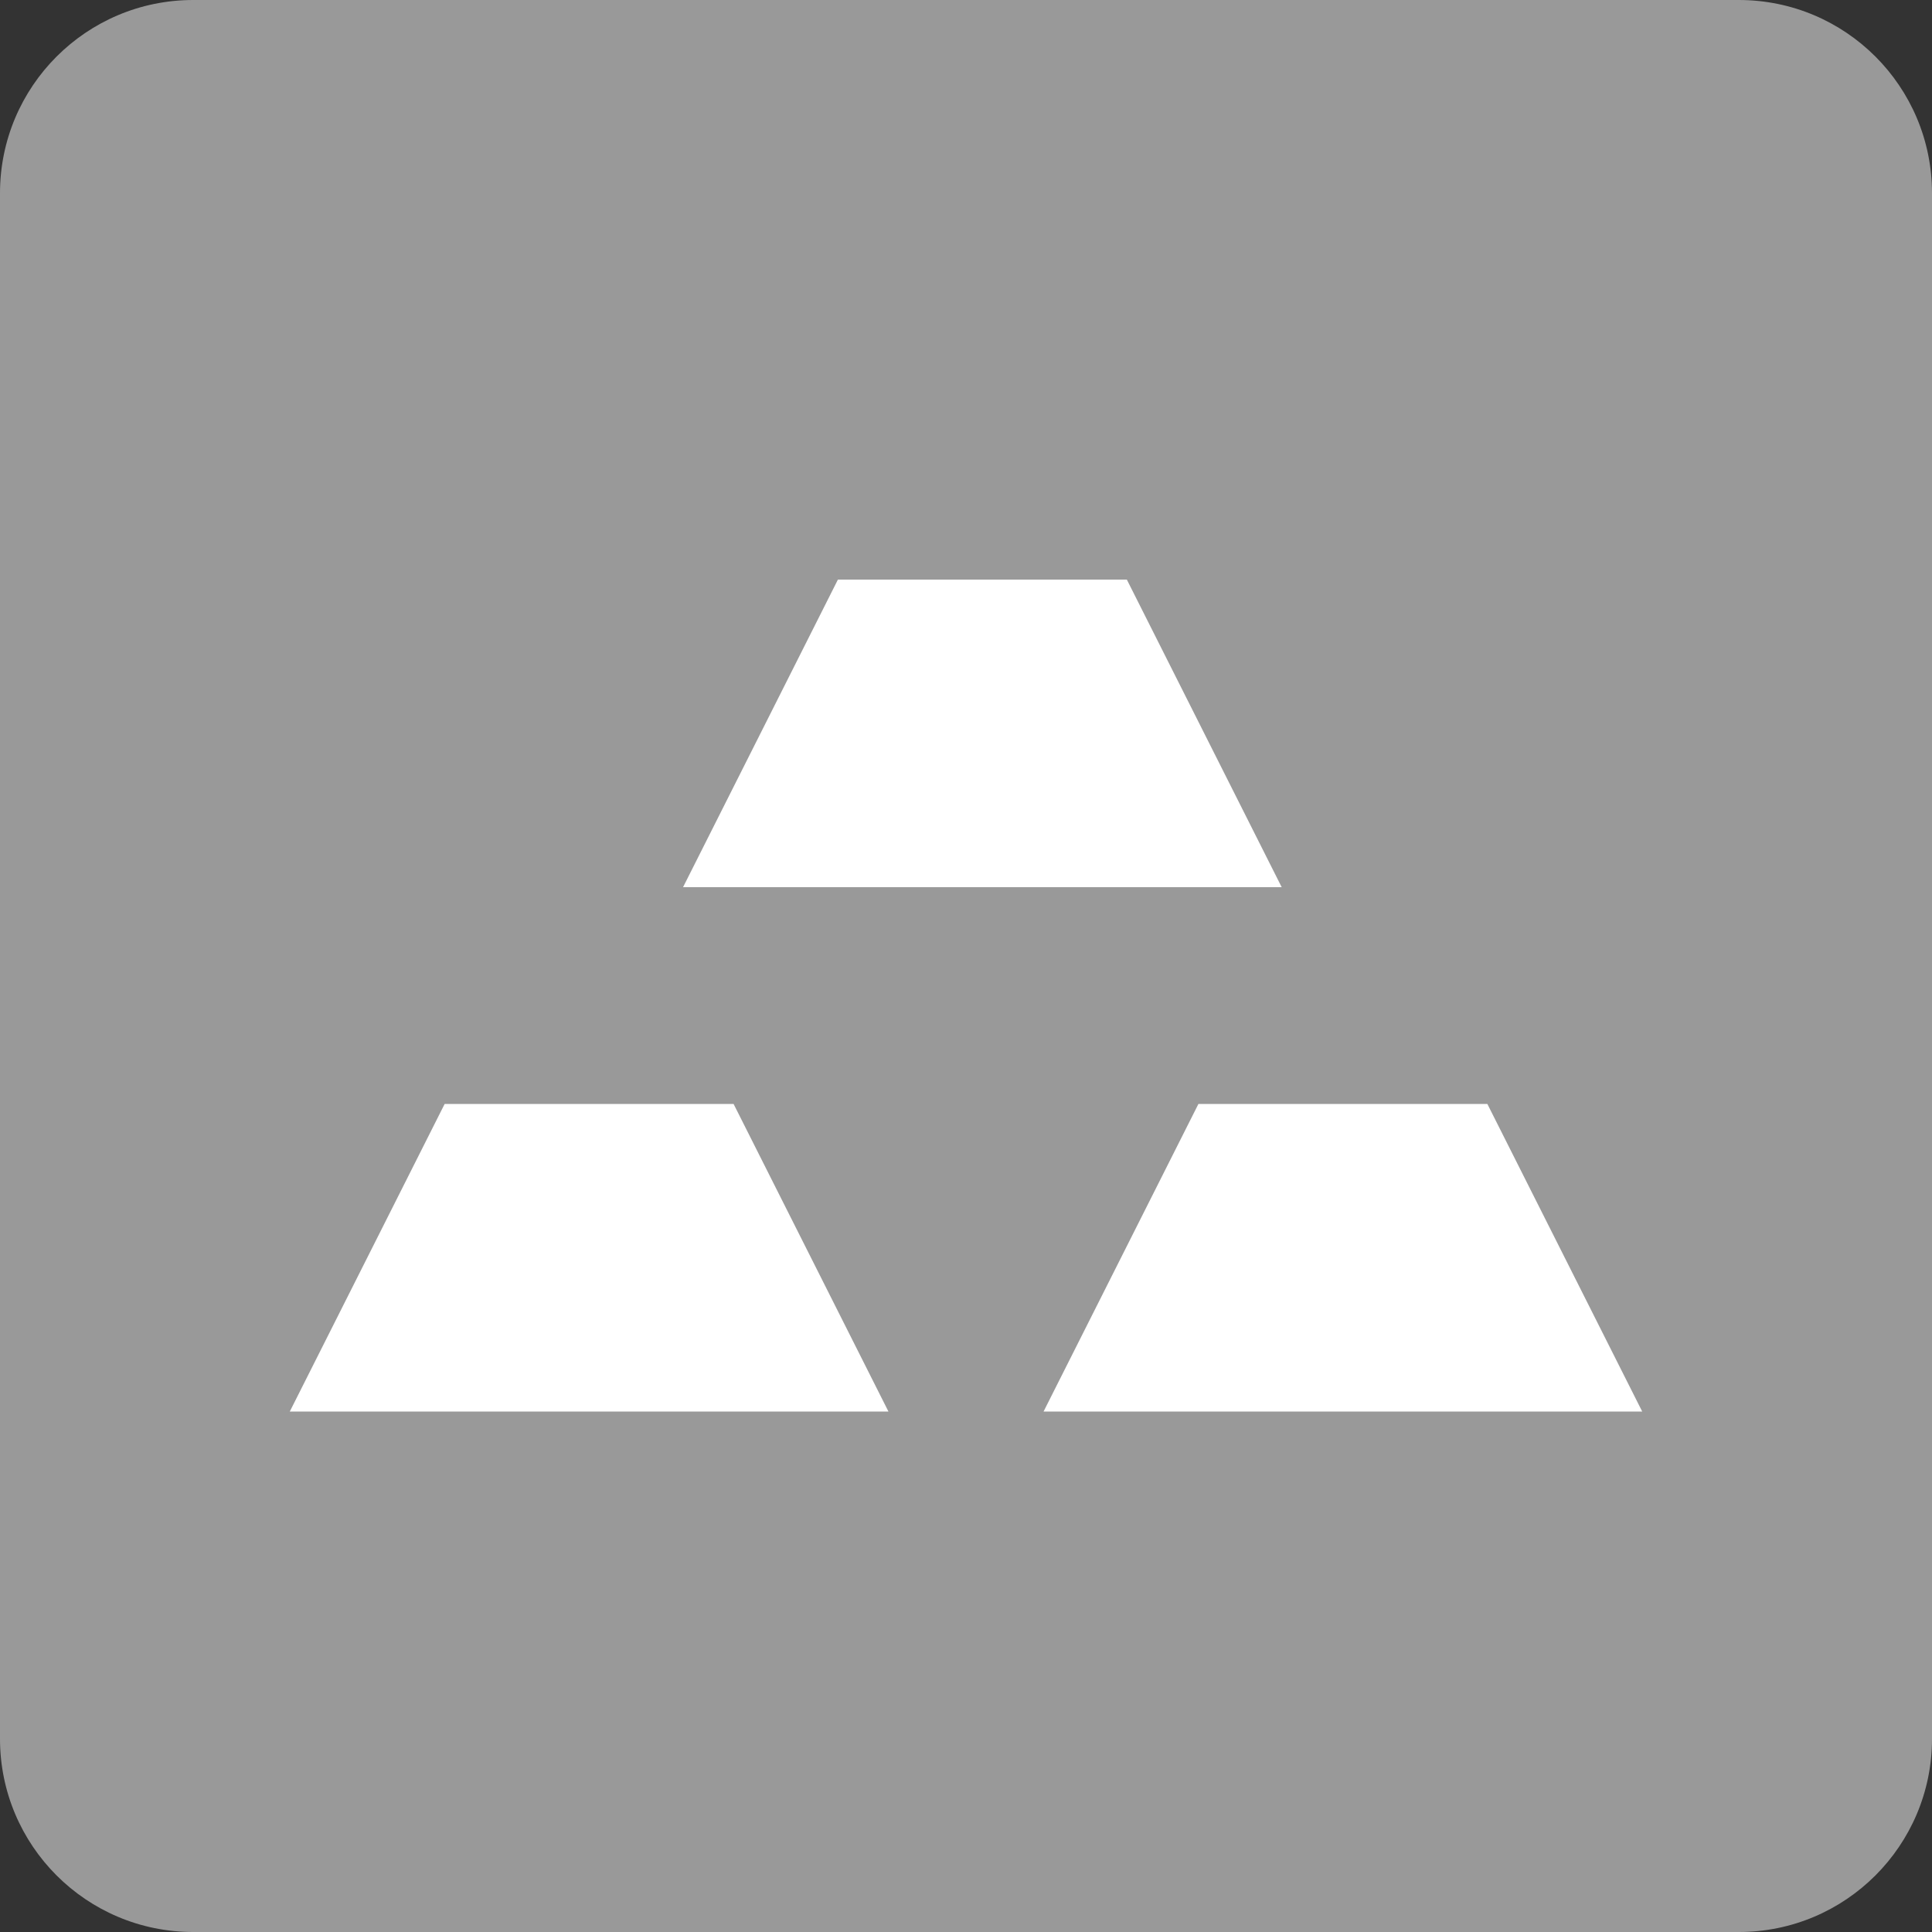 <svg width="20" height="20" viewBox="0 0 20 20" fill="none" xmlns="http://www.w3.org/2000/svg">
<rect x="0" y="0" width="20" height="20" fill="#333333" stroke="none"/>
<g clip-path="url(#clip0_573_13034)">
<path fill-rule="evenodd" clip-rule="evenodd" d="M2 20C0.895 20 0 19.105 0 18V2C0 0.895 0.895 0 2 0H18C19.105 0 20 0.895 20 2V18C20 19.105 19.105 20 18 20H2Z" fill="#999999"/>
<path fill-rule="evenodd" clip-rule="evenodd" d="M13.268 9.184L11.665 6H8.674L7.071 9.184H13.268ZM9.197 14.612L7.594 11.428H4.603L3 14.612H9.197ZM15.397 11.428L17 14.612H10.803L12.406 11.428H15.397Z" fill="white"/>
</g>
<defs>
<clipPath id="clip0_573_13034">
<rect width="20" height="20" fill="white"/>
</clipPath>
</defs>
</svg>
